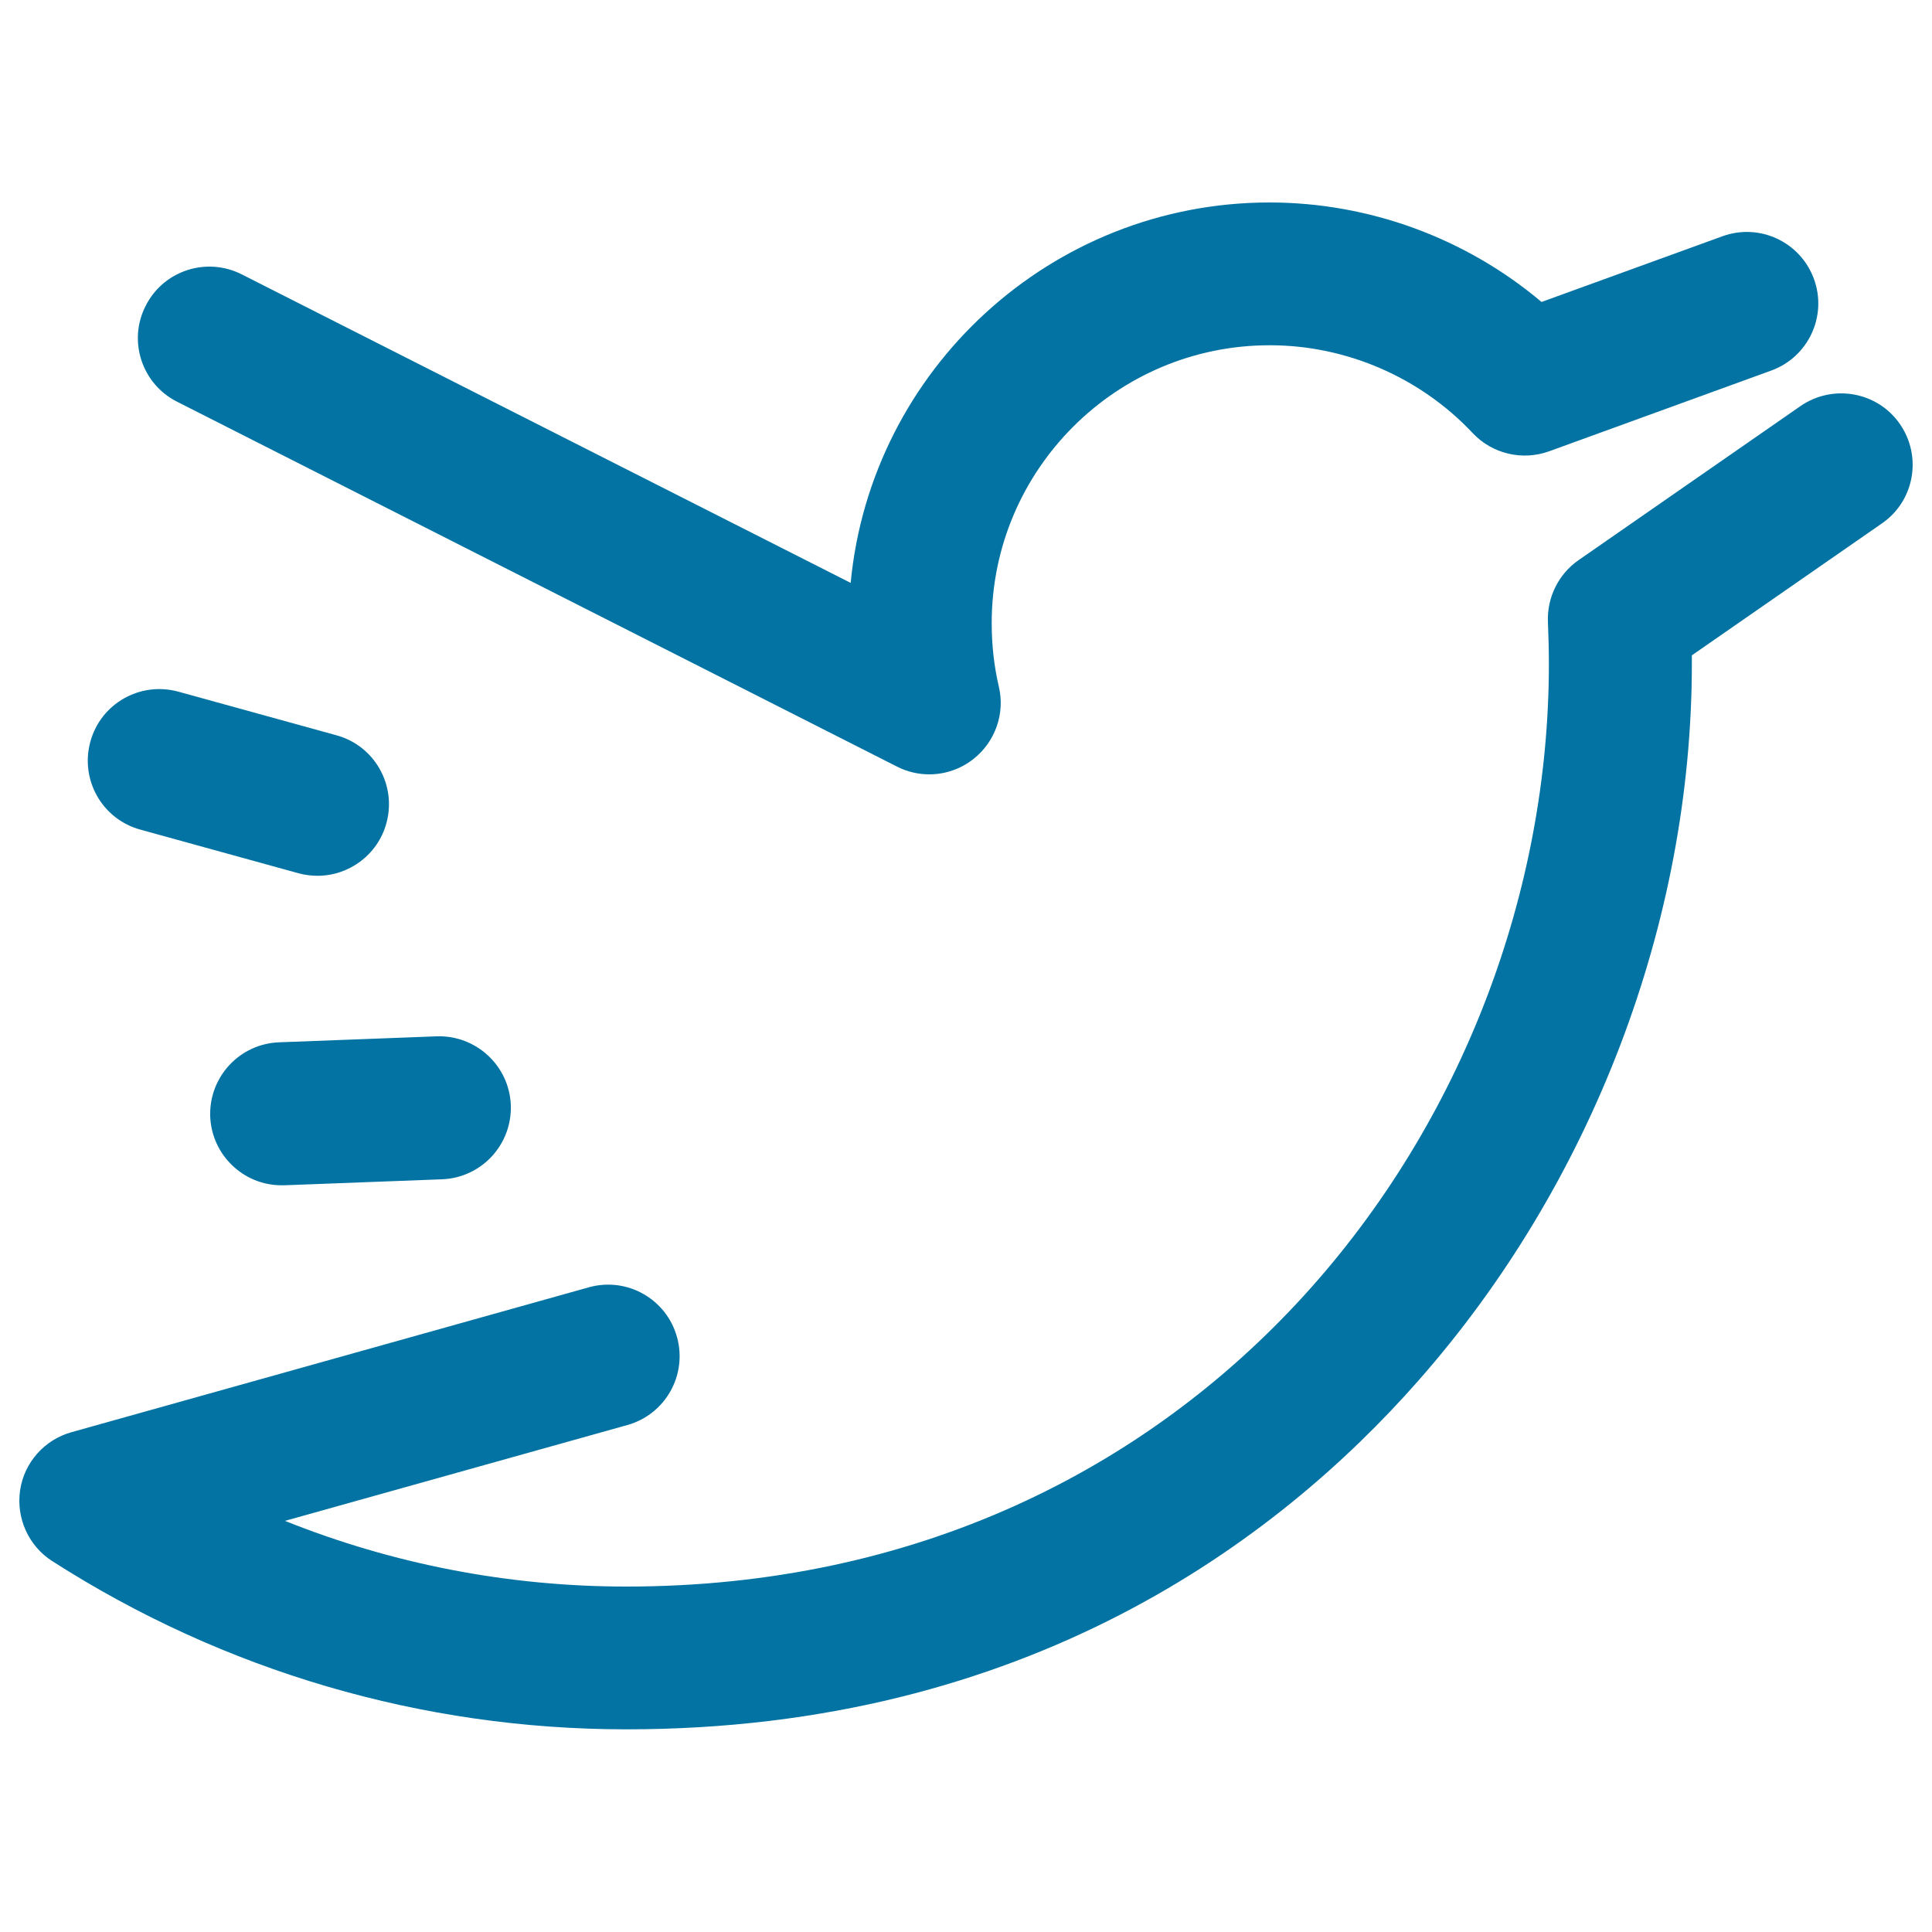 <svg xmlns="http://www.w3.org/2000/svg" viewBox="0 0 1000 1000" style="fill:#0273a2">
<title>Twitter Logo SVG icon</title>
<g><path d="M983.4,219.5c-11.6-16.8-34.7-20.9-51.5-9.3l-114.8,79.7c-10.4,7.2-16.4,19.3-15.9,32c0.3,7.6,0.5,14.7,0.5,21.8c0,234.7-178.6,477.5-477.5,477.5c-60.9,0-120.8-11.6-176.7-34l177.2-49.6c19.7-5.5,31.2-25.9,25.7-45.6c-5.5-19.7-25.9-31.2-45.6-25.7L37,741.3c-14,3.9-24.5,15.7-26.6,30.1C8.3,785.8,14.8,800.2,27,808c88.9,57,191.6,87.1,297.2,87.1c207.4,0,337.3-98,409.7-180.2C824,612.8,875.7,477.4,875.7,343.6c0-1.5,0-2.9,0-4.4l98.4-68.3C990.9,259.3,995,236.3,983.4,219.5z"/><path d="M91.6,207.9l372.7,188.9c5.3,2.7,11,4,16.7,4c8.1,0,16.2-2.7,22.8-7.9c11.3-8.9,16.5-23.5,13.2-37.5c-2.5-10.6-3.7-21.7-3.7-32.9c0-79.3,64.5-143.8,143.9-143.8c39.7,0,77.9,16.6,105,45.4c10.1,10.8,25.7,14.5,39.6,9.5l115-41.8c19.2-7,29.1-28.2,22.1-47.4c-7-19.2-28.2-29.1-47.4-22.1l-93.6,34c-39.1-33-89.2-51.5-140.8-51.5c-113.1,0-206.3,86.6-216.8,196.9L125.1,142c-18.2-9.2-40.5-2-49.7,16.3C66.1,176.4,73.4,198.7,91.6,207.9z"/><path d="M72.6,429.4l81.9,22.6c3.3,0.9,6.6,1.3,9.9,1.3c16.2,0,31.1-10.8,35.6-27.2c5.4-19.7-6.1-40.1-25.8-45.5l-81.9-22.6c-19.7-5.4-40.1,6.1-45.5,25.8C41.3,403.6,52.9,424,72.6,429.4z"/><path d="M144.4,539.5c-20.4,0.8-36.3,17.9-35.6,38.4c0.8,19.9,17.2,35.6,36.9,35.6c0.5,0,0.9,0,1.4,0l81.7-3.1c20.4-0.8,36.3-17.9,35.6-38.4c-0.8-20.4-18-36.3-38.4-35.6L144.4,539.5z"/></g>
</svg>
